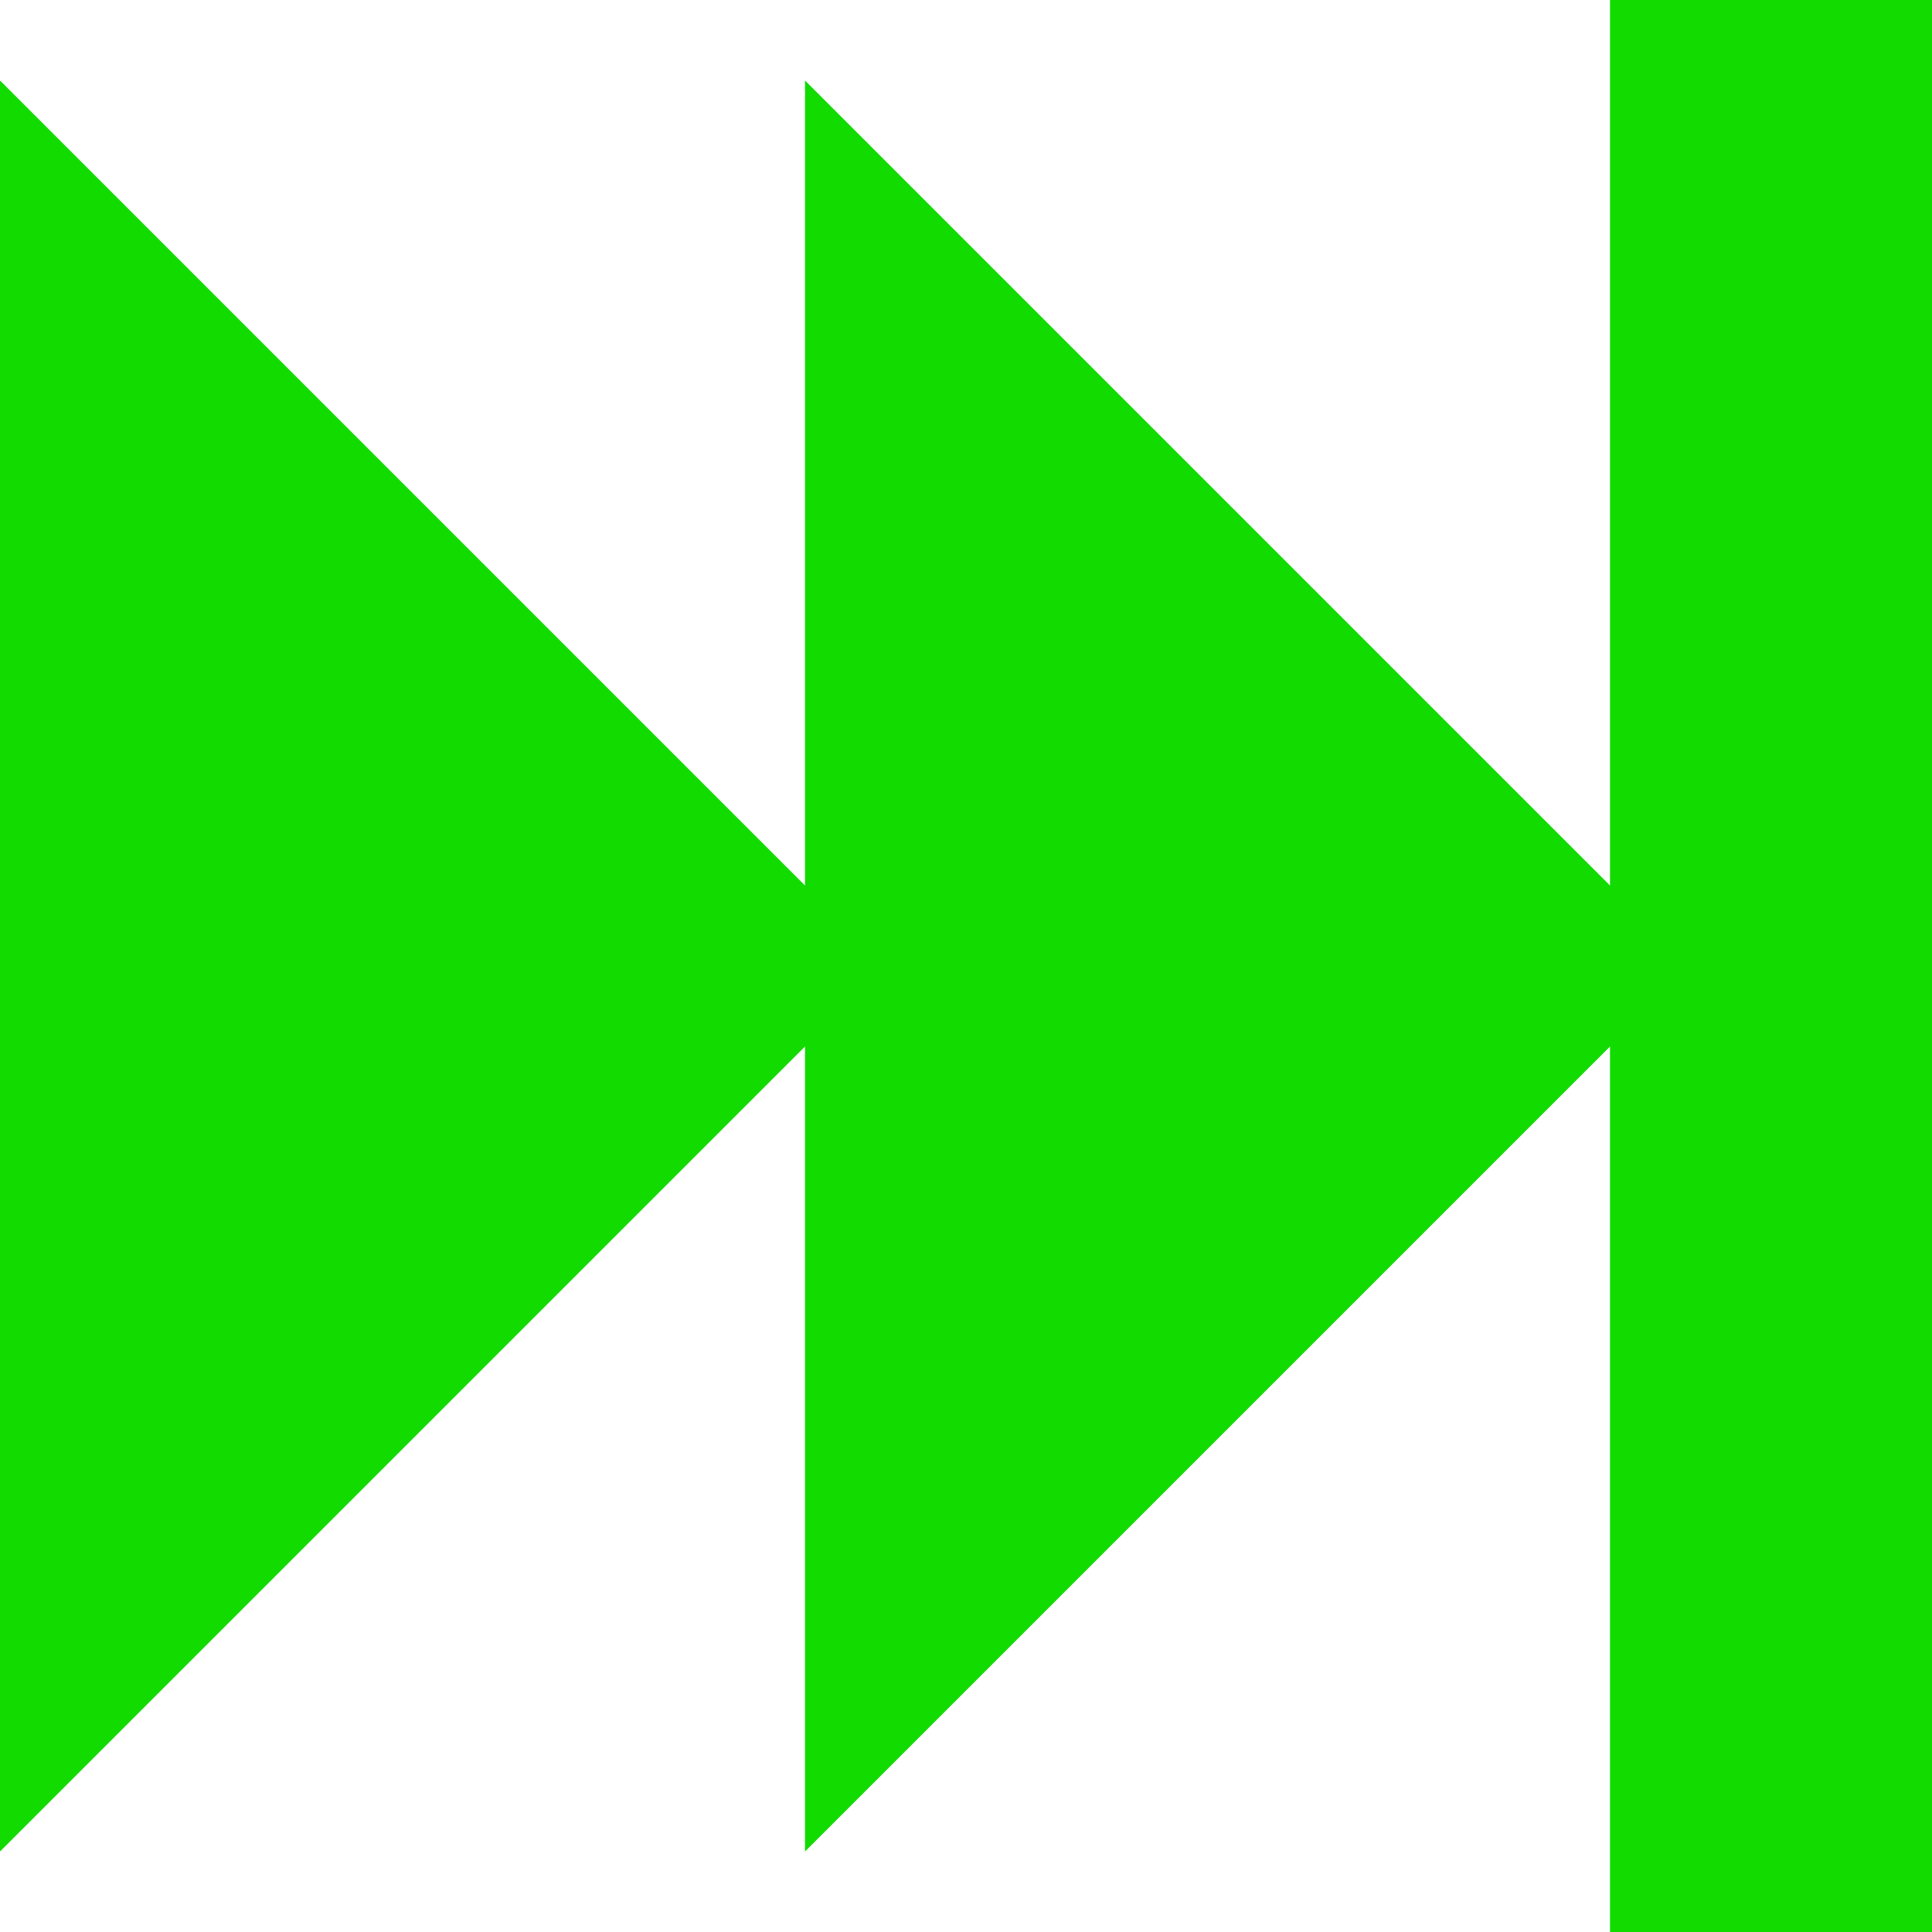 <?xml version="1.0"?>
<svg xmlns="http://www.w3.org/2000/svg" xmlns:xlink="http://www.w3.org/1999/xlink" version="1.1" id="Capa_1" x="0px" y="0px" width="512px" height="512px" viewBox="0 0 400 400" style="enable-background:new 0 0 400 400;" xml:space="preserve" class=""><g><g>
	<path d="M400,0v400h-66.667V216.667L166.667,383.333V216.667L0,383.333V16.667l166.667,166.667V16.667l166.667,166.667V0H400z" data-original="#000000" class="active-path" data-old_color="#000000" fill="#12DB00"/>
</g></g> </svg>
